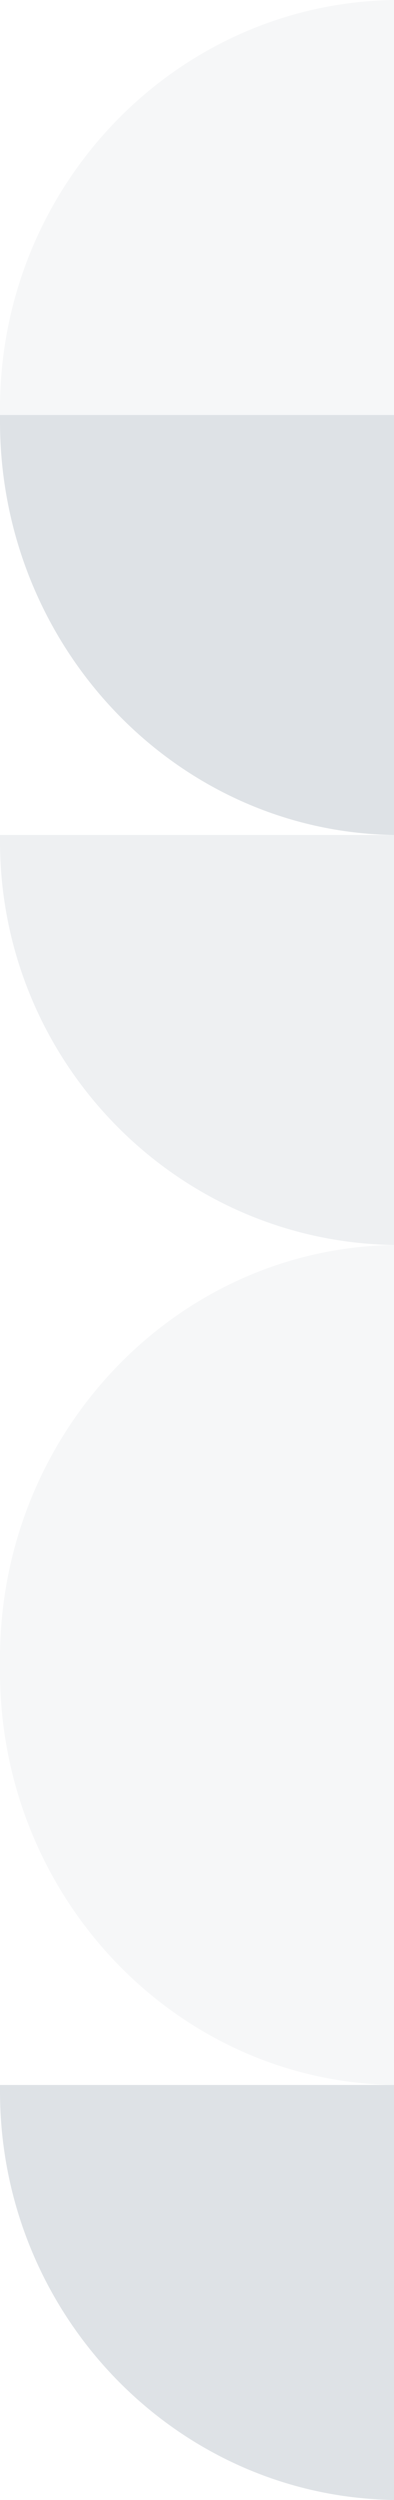 <svg width="79" height="500" viewBox="0 0 79 500" fill="none" xmlns="http://www.w3.org/2000/svg">
<path d="M-3.62805e-06 417C-3.60014e-06 417.638 -3.57223e-06 418.277 -3.57223e-06 418.277C-1.61867e-06 462.969 35.392 499.362 79 500L79 417L-3.62805e-06 417Z" fill="#DEE2E6"/>
<path opacity="0.25" d="M-3.67176e-06 333C-3.64351e-06 333.646 -3.61527e-06 334.292 -3.61527e-06 334.292C-1.63817e-06 379.523 35.392 416.354 79 417L79 333L-3.67176e-06 333Z" fill="#DEE2E6"/>
<path opacity="0.25" d="M3.67176e-06 333C3.64351e-06 332.354 3.61527e-06 331.708 3.61527e-06 331.708C1.63817e-06 286.477 35.392 249.646 79 249L79 333L3.67176e-06 333Z" fill="#DEE2E6"/>
<path opacity="0.5" d="M-3.58433e-06 167C-3.55676e-06 167.631 -3.52919e-06 168.262 -3.52919e-06 168.262C-1.59916e-06 212.415 35.392 248.369 79 249L79 167L-3.58433e-06 167Z" fill="#DEE2E6"/>
<path d="M-3.67176e-06 83C-3.64351e-06 83.646 -3.61527e-06 84.292 -3.61527e-06 84.292C-1.63817e-06 129.523 35.392 166.354 79 167L79 83L-3.67176e-06 83Z" fill="#DEE2E6"/>
<path opacity="0.25" d="M3.62805e-06 83C3.60014e-06 82.362 3.57223e-06 81.723 3.57223e-06 81.723C1.61867e-06 37.031 35.392 0.638 79 -3.4532e-06L79 83L3.62805e-06 83Z" fill="#DEE2E6"/>
</svg>
